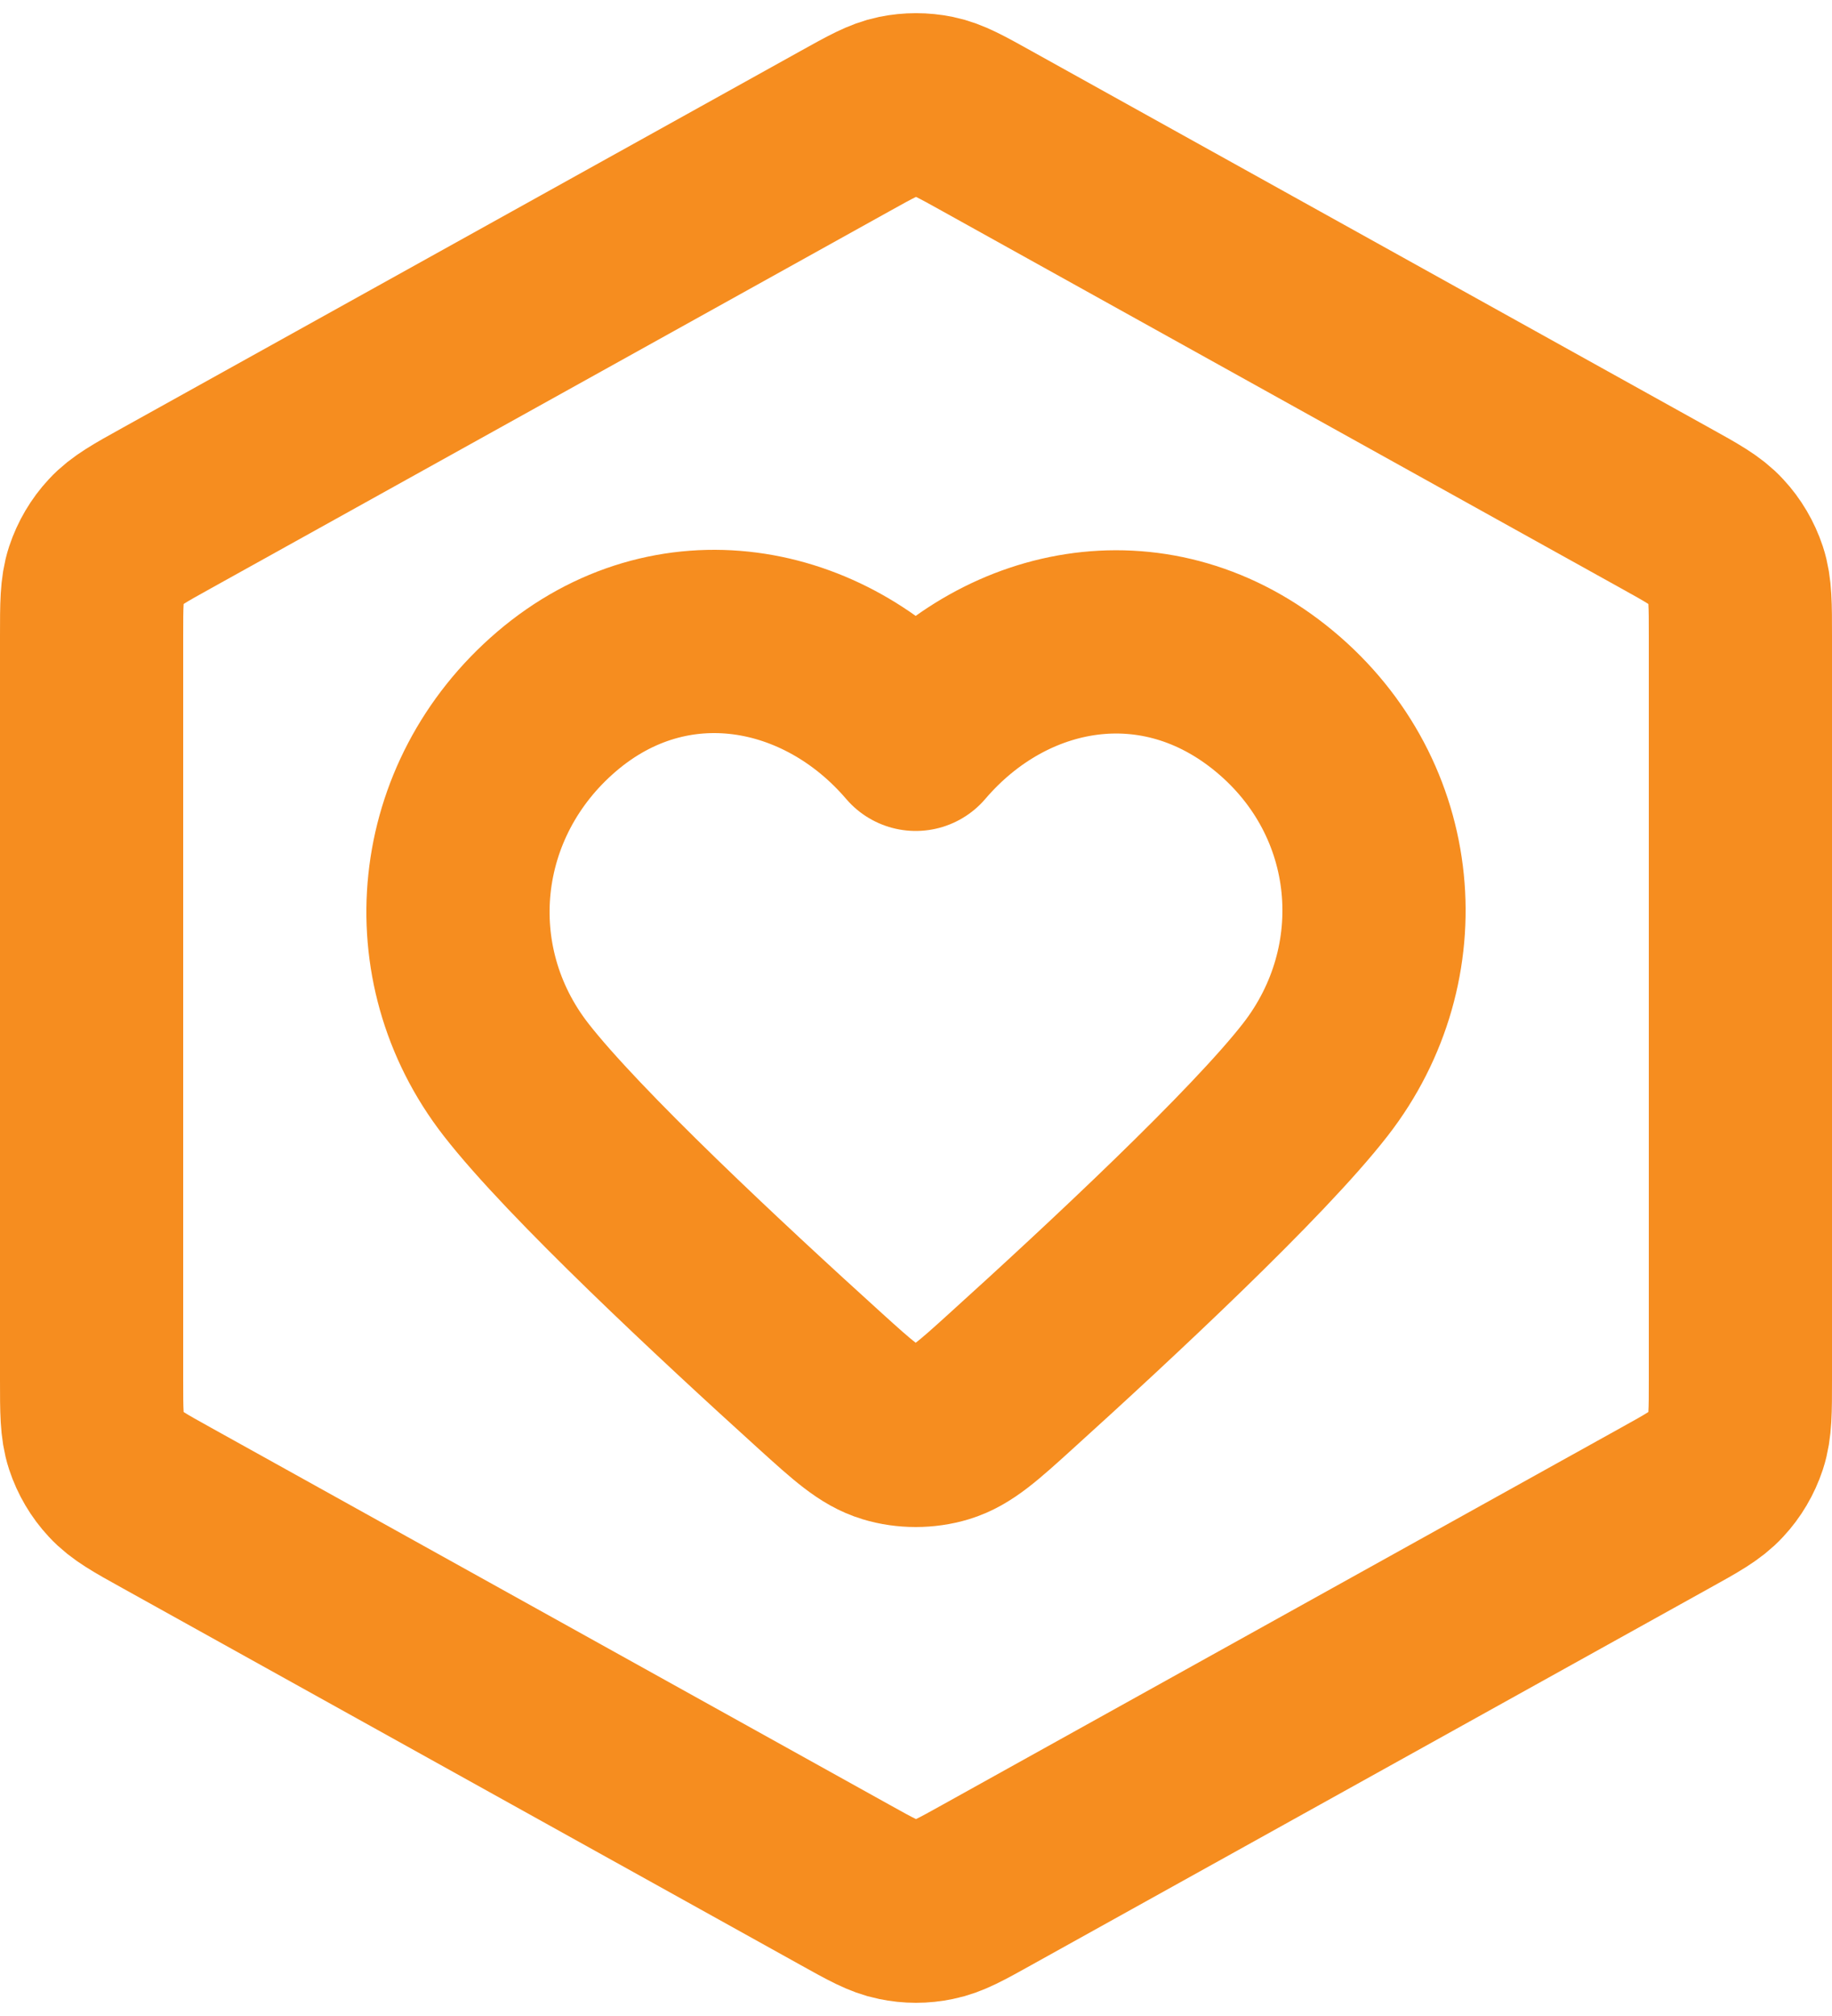 <svg width="20" height="22" viewBox="0 0 20 22" fill="none" xmlns="http://www.w3.org/2000/svg">
<path d="M9.223 1.432C9.507 1.274 9.648 1.195 9.799 1.164C9.931 1.137 10.069 1.137 10.201 1.164C10.352 1.195 10.493 1.274 10.777 1.432L18.177 5.543C18.477 5.709 18.626 5.792 18.735 5.911C18.832 6.015 18.905 6.14 18.95 6.275C19 6.427 19 6.599 19 6.941V15.059C19 15.401 19 15.572 18.95 15.725C18.905 15.861 18.832 15.985 18.735 16.089C18.626 16.208 18.477 16.291 18.177 16.457L10.777 20.568C10.493 20.726 10.352 20.805 10.201 20.835C10.069 20.863 9.931 20.863 9.799 20.835C9.648 20.805 9.507 20.726 9.223 20.568L1.823 16.457C1.523 16.291 1.374 16.208 1.265 16.089C1.168 15.985 1.095 15.861 1.05 15.725C1 15.572 1 15.401 1 15.059V6.941C1 6.599 1 6.427 1.05 6.275C1.095 6.14 1.168 6.015 1.265 5.911C1.374 5.792 1.523 5.709 1.823 5.543L9.223 1.432Z" stroke="#F68D1F" stroke-width="2" stroke-linecap="round" stroke-linejoin="round"/>
<path fill-rule="evenodd" clip-rule="evenodd" d="M9.997 8.068C8.997 6.899 7.33 6.585 6.077 7.655C4.825 8.725 4.648 10.514 5.632 11.78C6.262 12.591 7.876 14.094 8.954 15.07C9.313 15.395 9.492 15.557 9.707 15.622C9.891 15.678 10.102 15.678 10.287 15.622C10.501 15.557 10.681 15.395 11.039 15.07C12.118 14.094 13.731 12.591 14.361 11.78C15.345 10.514 15.19 8.714 13.916 7.655C12.642 6.596 10.996 6.899 9.997 8.068Z" stroke="#F68D1F" stroke-width="2" stroke-linecap="round" stroke-linejoin="round"/>
</svg>

